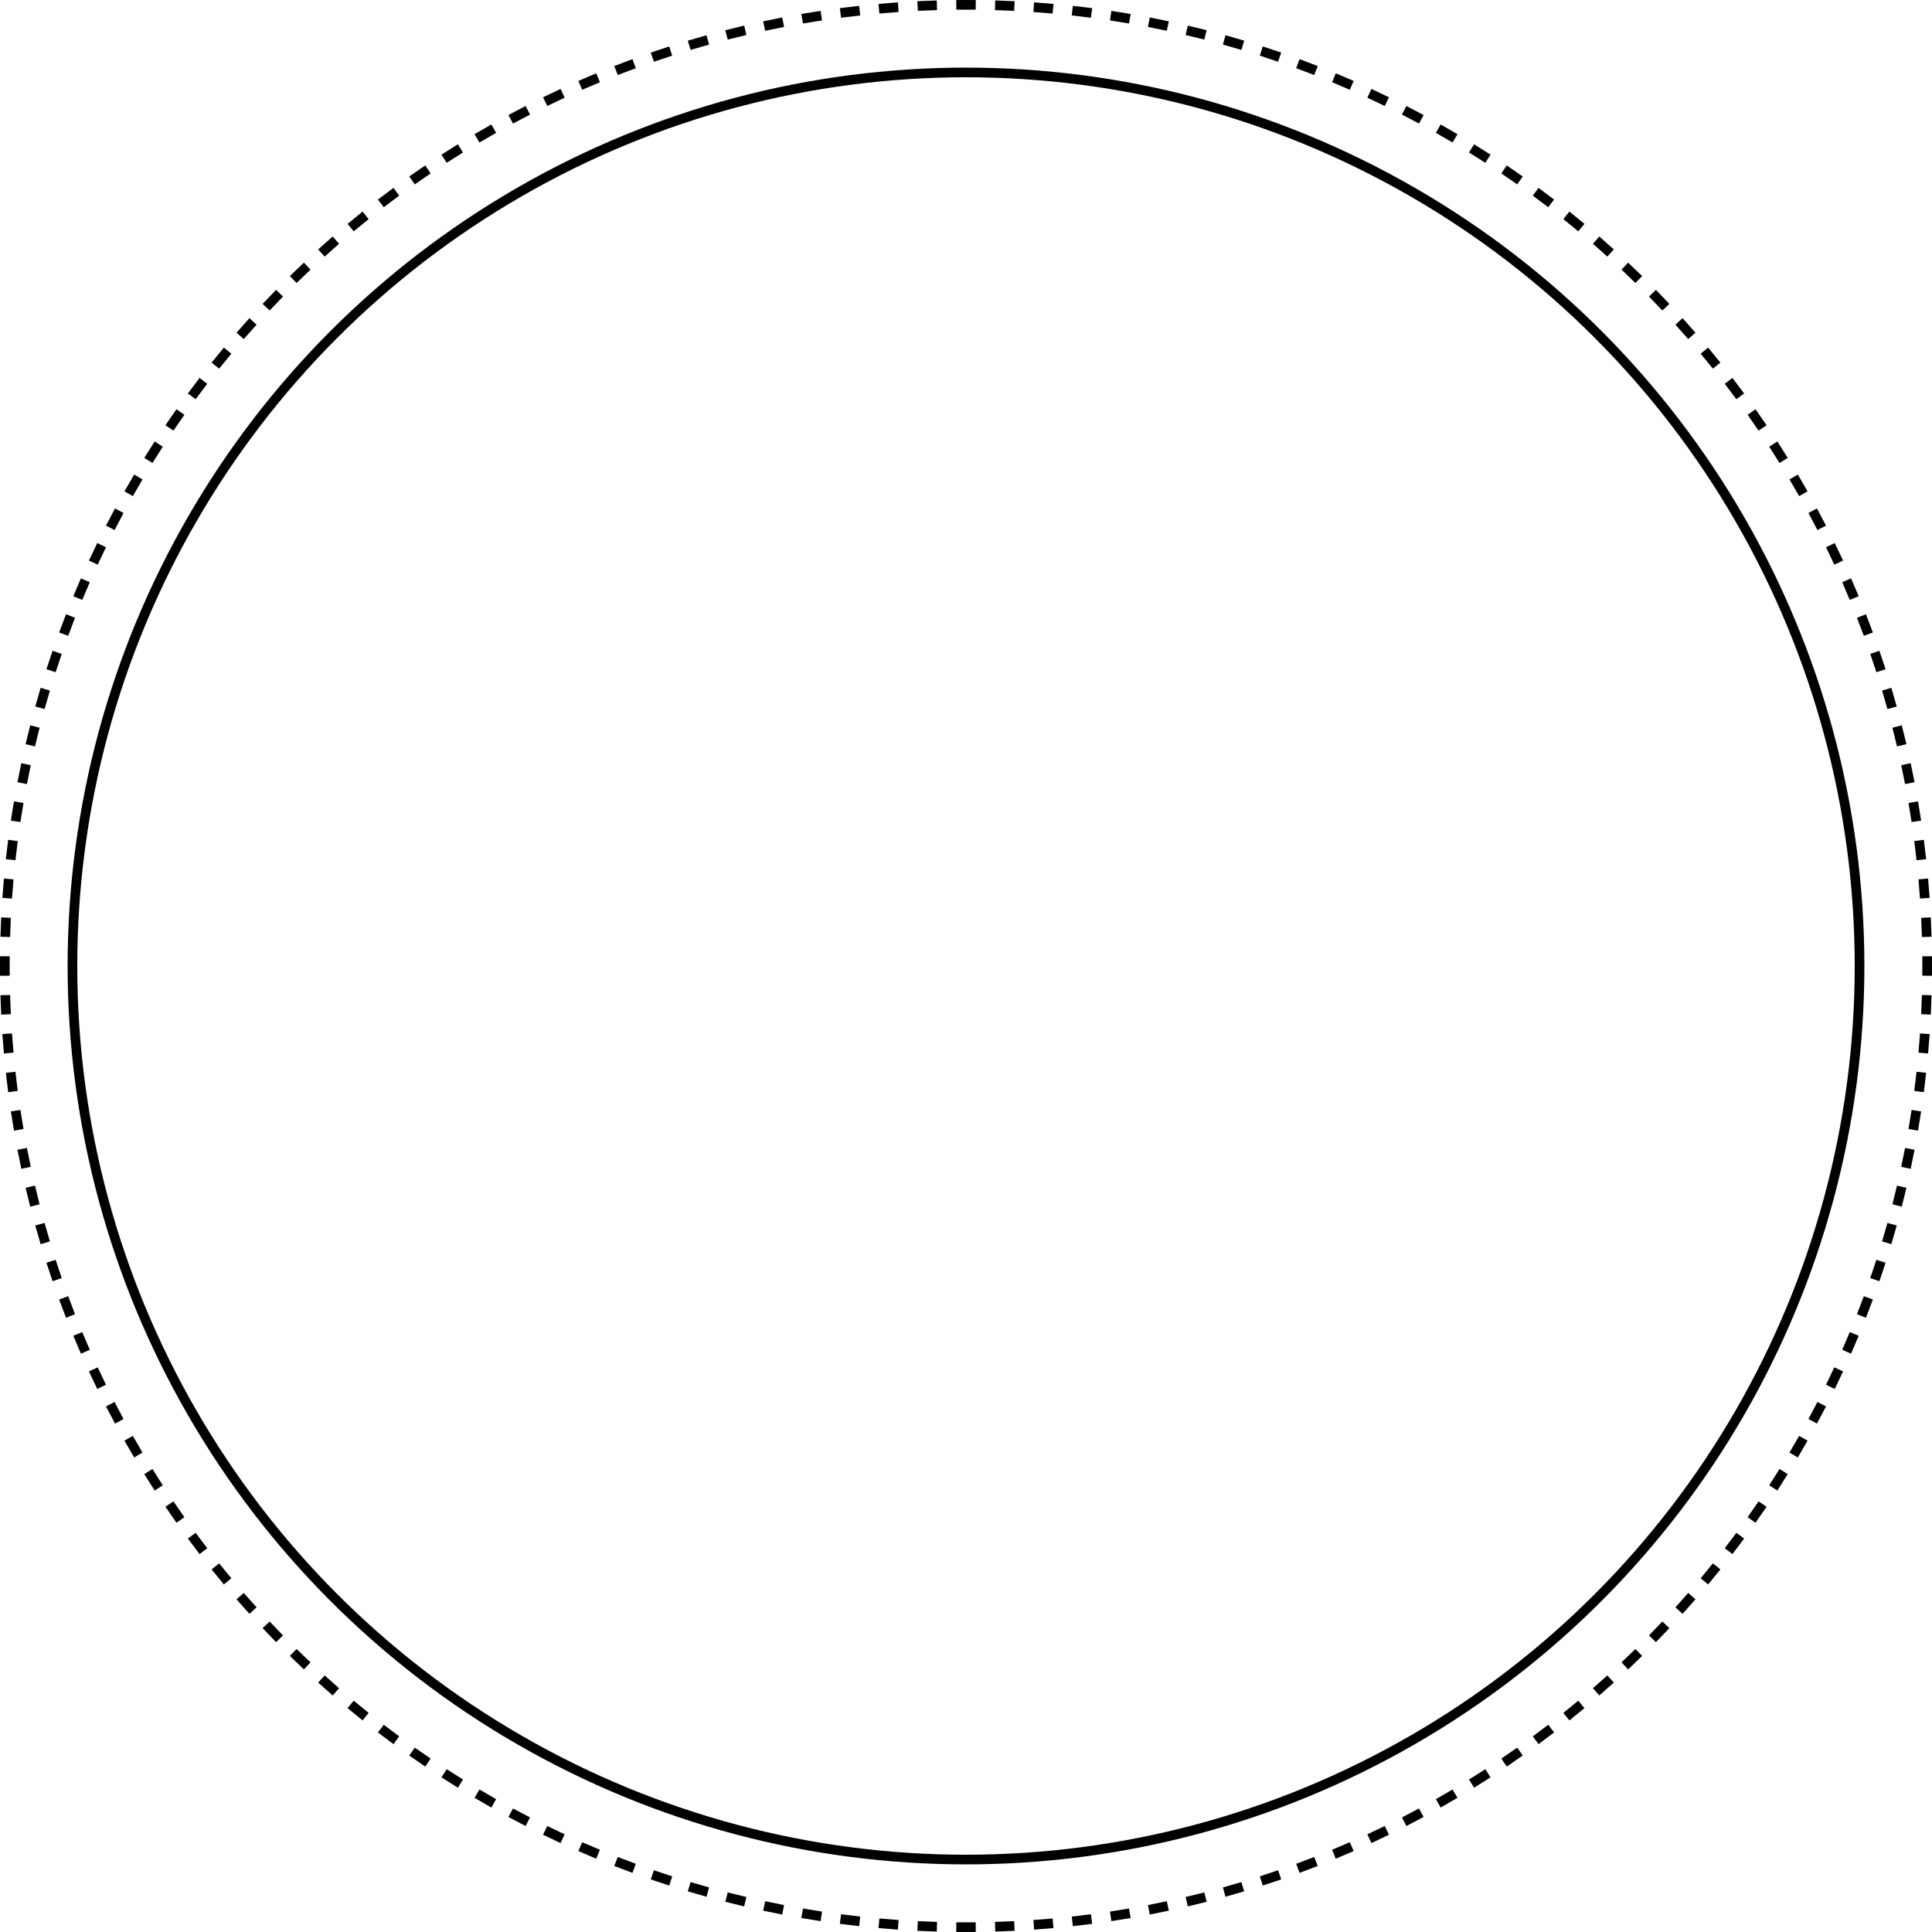 <?xml version="1.0" encoding="UTF-8"?> <svg xmlns="http://www.w3.org/2000/svg" width="200" height="200" viewBox="0 0 200 200" fill="none"> <circle cx="100" cy="100" r="92.5" stroke="black"></circle> <path fill-rule="evenodd" clip-rule="evenodd" d="M199.995 101.012L198.995 101.002C198.998 100.668 199 100.334 199 100C199 99.666 198.998 99.332 198.995 98.998L199.995 98.988C199.998 99.325 200 99.662 200 100C200 100.338 199.998 100.675 199.995 101.012ZM199.955 96.972L198.955 97.002C198.936 96.338 198.909 95.676 198.877 95.016L199.876 94.966C199.909 95.633 199.935 96.302 199.955 96.972ZM199.755 92.95L198.758 93.02C198.712 92.356 198.659 91.694 198.599 91.033L199.595 90.944C199.655 91.611 199.709 92.28 199.755 92.95ZM199.395 88.941L198.401 89.05C198.329 88.388 198.249 87.727 198.163 87.068L199.155 86.939C199.242 87.604 199.322 88.272 199.395 88.941ZM198.875 84.949L197.886 85.099C197.786 84.439 197.68 83.782 197.568 83.126L198.553 82.957C198.667 83.619 198.774 84.283 198.875 84.949ZM198.193 80.977L197.211 81.166C197.085 80.513 196.953 79.862 196.814 79.213L197.792 79.004C197.932 79.659 198.066 80.317 198.193 80.977ZM197.351 77.037L196.377 77.266C196.226 76.619 196.067 75.975 195.903 75.333L196.871 75.085C197.038 75.733 197.197 76.384 197.351 77.037ZM196.35 73.136L195.387 73.404C195.209 72.763 195.024 72.125 194.833 71.49L195.791 71.202C195.984 71.844 196.17 72.489 196.35 73.136ZM195.193 69.279L194.241 69.586C194.037 68.953 193.826 68.322 193.609 67.694L194.555 67.368C194.774 68.002 194.986 68.639 195.193 69.279ZM193.879 65.473L192.941 65.819C192.711 65.194 192.475 64.572 192.233 63.952L193.164 63.588C193.409 64.213 193.647 64.842 193.879 65.473ZM192.412 61.721L191.488 62.104C191.233 61.49 190.972 60.878 190.706 60.27L191.621 59.868C191.891 60.483 192.154 61.1 192.412 61.721ZM190.794 58.032L189.886 58.452C189.607 57.849 189.322 57.249 189.031 56.653L189.93 56.214C190.223 56.817 190.512 57.423 190.794 58.032ZM189.028 54.412L188.138 54.868C187.835 54.277 187.525 53.689 187.211 53.105L188.091 52.63C188.409 53.221 188.721 53.815 189.028 54.412ZM187.117 50.866L186.247 51.358C185.919 50.779 185.587 50.204 185.248 49.633L186.109 49.123C186.45 49.701 186.787 50.282 187.117 50.866ZM185.065 47.401L184.215 47.928C183.865 47.362 183.509 46.801 183.148 46.243L183.987 45.699C184.352 46.263 184.711 46.83 185.065 47.401ZM182.876 44.021L182.047 44.581C181.675 44.031 181.296 43.484 180.913 42.941L181.729 42.364C182.117 42.912 182.499 43.465 182.876 44.021ZM180.551 40.731L179.746 41.324C179.352 40.789 178.952 40.258 178.547 39.731L179.34 39.122C179.749 39.654 180.153 40.19 180.551 40.731ZM178.097 37.537L177.316 38.162C176.901 37.643 176.48 37.129 176.054 36.618L176.822 35.978C177.252 36.493 177.677 37.013 178.097 37.537ZM175.516 34.444L174.762 35.1C174.326 34.598 173.885 34.101 173.439 33.608L174.181 32.937C174.631 33.435 175.076 33.937 175.516 34.444ZM172.814 31.457L172.086 32.143C171.631 31.659 171.17 31.18 170.705 30.705L171.419 30.005C171.889 30.484 172.354 30.968 172.814 31.457ZM169.995 28.581L169.295 29.295C168.82 28.83 168.341 28.369 167.857 27.913L168.543 27.186C169.032 27.646 169.516 28.111 169.995 28.581ZM167.063 25.819L166.392 26.561C165.899 26.115 165.402 25.674 164.9 25.238L165.556 24.483C166.063 24.924 166.565 25.369 167.063 25.819ZM164.022 23.178L163.382 23.946C162.871 23.52 162.357 23.099 161.838 22.684L162.463 21.903C162.987 22.323 163.507 22.748 164.022 23.178ZM160.878 20.66L160.269 21.453C159.742 21.048 159.211 20.648 158.676 20.254L159.269 19.449C159.81 19.847 160.346 20.251 160.878 20.66ZM157.636 18.27L157.059 19.087C156.516 18.704 155.969 18.325 155.419 17.953L155.979 17.124C156.535 17.501 157.088 17.883 157.636 18.27ZM154.301 16.013L153.757 16.852C153.199 16.491 152.638 16.135 152.072 15.785L152.599 14.935C153.17 15.289 153.737 15.648 154.301 16.013ZM150.877 13.891L150.367 14.752C149.796 14.413 149.22 14.081 148.642 13.753L149.134 12.883C149.718 13.213 150.299 13.55 150.877 13.891ZM147.37 11.909L146.895 12.789C146.311 12.475 145.723 12.165 145.132 11.862L145.588 10.972C146.185 11.279 146.779 11.591 147.37 11.909ZM143.786 10.07L143.348 10.969C142.751 10.678 142.151 10.393 141.548 10.114L141.968 9.206C142.577 9.488 143.183 9.776 143.786 10.07ZM140.132 8.379L139.73 9.294C139.122 9.028 138.51 8.767 137.896 8.512L138.279 7.588C138.9 7.845 139.517 8.109 140.132 8.379ZM136.412 6.836L136.048 7.767C135.428 7.525 134.806 7.289 134.181 7.059L134.527 6.121C135.158 6.353 135.786 6.591 136.412 6.836ZM132.632 5.445L132.306 6.391C131.678 6.174 131.047 5.963 130.414 5.759L130.721 4.807C131.361 5.014 131.998 5.226 132.632 5.445ZM128.798 4.209L128.51 5.167C127.875 4.976 127.237 4.791 126.596 4.613L126.864 3.65C127.511 3.83 128.156 4.016 128.798 4.209ZM124.915 3.129L124.667 4.097C124.025 3.933 123.381 3.774 122.734 3.623L122.963 2.649C123.616 2.803 124.267 2.962 124.915 3.129ZM120.996 2.208L120.787 3.186C120.138 3.047 119.487 2.915 118.834 2.789L119.023 1.807C119.683 1.934 120.341 2.068 120.996 2.208ZM117.043 1.446L116.874 2.432C116.218 2.32 115.561 2.213 114.901 2.114L115.051 1.125C115.717 1.226 116.381 1.333 117.043 1.446ZM113.061 0.845L112.932 1.837C112.273 1.751 111.612 1.671 110.949 1.599L111.059 0.605C111.728 0.678 112.396 0.758 113.061 0.845ZM109.056 0.405L108.967 1.401C108.306 1.341 107.644 1.288 106.98 1.242L107.05 0.245C107.72 0.291 108.389 0.345 109.056 0.405ZM105.034 0.124L104.984 1.123C104.324 1.091 103.662 1.064 102.998 1.045L103.028 0.045C103.698 0.065 104.367 0.091 105.034 0.124ZM101.012 0.005L101.002 1.005C100.668 1.002 100.334 1 100 1C99.666 1 99.332 1.002 98.998 1.005L98.988 0.005C99.325 0.002 99.662 0 100 0C100.338 0 100.675 0.002 101.012 0.005ZM96.972 0.045L97.002 1.045C96.338 1.064 95.676 1.091 95.016 1.123L94.966 0.124C95.633 0.091 96.302 0.065 96.972 0.045ZM92.95 0.245L93.02 1.242C92.356 1.288 91.694 1.341 91.033 1.401L90.944 0.405C91.611 0.345 92.28 0.291 92.95 0.245ZM88.941 0.605L89.05 1.599C88.388 1.671 87.727 1.751 87.068 1.837L86.939 0.845C87.604 0.758 88.272 0.678 88.941 0.605ZM84.949 1.125L85.099 2.114C84.439 2.213 83.782 2.32 83.126 2.432L82.957 1.446C83.619 1.333 84.283 1.226 84.949 1.125ZM80.977 1.807L81.166 2.789C80.513 2.915 79.862 3.047 79.213 3.186L79.004 2.208C79.659 2.068 80.317 1.934 80.977 1.807ZM77.037 2.649C76.384 2.803 75.733 2.962 75.085 3.129L75.333 4.097C75.975 3.933 76.619 3.774 77.266 3.623L77.037 2.649ZM73.136 3.65L73.404 4.613C72.763 4.791 72.125 4.976 71.49 5.167L71.202 4.209C71.844 4.016 72.489 3.83 73.136 3.65ZM69.279 4.807C68.639 5.014 68.002 5.226 67.368 5.445L67.694 6.391C68.322 6.174 68.953 5.963 69.586 5.759L69.279 4.807ZM65.473 6.121L65.819 7.059C65.194 7.289 64.572 7.525 63.952 7.767L63.588 6.836C64.213 6.591 64.842 6.353 65.473 6.121ZM61.721 7.588L62.104 8.512C61.49 8.767 60.878 9.028 60.27 9.294L59.868 8.379C60.483 8.109 61.1 7.846 61.721 7.588ZM58.032 9.206L58.452 10.114C57.849 10.393 57.249 10.678 56.653 10.969L56.214 10.07C56.817 9.777 57.423 9.488 58.032 9.206ZM54.412 10.972L54.868 11.862C54.277 12.165 53.689 12.475 53.105 12.789L52.63 11.909C53.221 11.591 53.815 11.279 54.412 10.972ZM50.866 12.883L51.358 13.753C50.779 14.081 50.204 14.413 49.633 14.752L49.123 13.891C49.701 13.55 50.282 13.213 50.866 12.883ZM47.401 14.935C46.83 15.289 46.263 15.648 45.699 16.013L46.243 16.852C46.801 16.491 47.362 16.135 47.928 15.785L47.401 14.935ZM44.021 17.124L44.581 17.953C44.031 18.325 43.484 18.704 42.941 19.087L42.364 18.27C42.912 17.883 43.465 17.501 44.021 17.124ZM40.731 19.449L41.324 20.254C40.789 20.648 40.258 21.048 39.731 21.453L39.122 20.66C39.654 20.251 40.19 19.847 40.731 19.449ZM37.537 21.903L38.162 22.684C37.643 23.099 37.129 23.52 36.618 23.946L35.978 23.178C36.493 22.748 37.013 22.323 37.537 21.903ZM34.444 24.483C33.937 24.924 33.435 25.369 32.937 25.819L33.608 26.561C34.101 26.115 34.598 25.674 35.1 25.238L34.444 24.483ZM31.457 27.186L32.143 27.913C31.659 28.369 31.18 28.83 30.705 29.295L30.005 28.581C30.484 28.111 30.968 27.646 31.457 27.186ZM28.581 30.005L29.295 30.705C28.83 31.18 28.369 31.659 27.913 32.143L27.186 31.457C27.646 30.968 28.111 30.484 28.581 30.005ZM25.819 32.937L26.561 33.608C26.115 34.101 25.674 34.598 25.238 35.1L24.483 34.444C24.924 33.937 25.369 33.435 25.819 32.937ZM23.178 35.978L23.946 36.618C23.52 37.129 23.099 37.643 22.684 38.162L21.903 37.537C22.323 37.013 22.748 36.493 23.178 35.978ZM20.66 39.122L21.453 39.731C21.048 40.258 20.648 40.789 20.254 41.324L19.449 40.731C19.847 40.19 20.251 39.654 20.66 39.122ZM18.27 42.364L19.087 42.941C18.704 43.484 18.325 44.031 17.953 44.581L17.124 44.021C17.501 43.465 17.883 42.912 18.27 42.364ZM16.013 45.699L16.852 46.243C16.491 46.801 16.135 47.362 15.785 47.928L14.935 47.401C15.289 46.83 15.648 46.263 16.013 45.699ZM13.891 49.123L14.752 49.633C14.413 50.204 14.081 50.78 13.753 51.358L12.883 50.866C13.213 50.282 13.55 49.701 13.891 49.123ZM11.909 52.63L12.789 53.105C12.475 53.689 12.165 54.277 11.862 54.868L10.972 54.412C11.279 53.815 11.591 53.221 11.909 52.63ZM10.07 56.214L10.969 56.653C10.678 57.249 10.393 57.849 10.114 58.452L9.206 58.032C9.488 57.423 9.776 56.817 10.07 56.214ZM8.379 59.868L9.294 60.27C9.028 60.878 8.767 61.49 8.512 62.104L7.588 61.721C7.845 61.1 8.109 60.483 8.379 59.868ZM6.836 63.588L7.767 63.952C7.525 64.572 7.289 65.194 7.059 65.819L6.121 65.474C6.353 64.842 6.591 64.214 6.836 63.588ZM5.445 67.368L6.391 67.694C6.174 68.322 5.963 68.953 5.759 69.586L4.807 69.279C5.014 68.639 5.226 68.002 5.445 67.368ZM4.209 71.202L5.167 71.49C4.976 72.125 4.791 72.763 4.613 73.404L3.65 73.136C3.83 72.489 4.016 71.844 4.209 71.202ZM3.129 75.085L4.097 75.333C3.933 75.975 3.774 76.619 3.623 77.266L2.649 77.037C2.803 76.384 2.962 75.733 3.129 75.085ZM2.208 79.004L3.186 79.213C3.047 79.862 2.915 80.513 2.789 81.166L1.807 80.977C1.934 80.317 2.068 79.659 2.208 79.004ZM1.446 82.957L2.432 83.126C2.32 83.782 2.213 84.439 2.114 85.099L1.125 84.949C1.226 84.283 1.333 83.619 1.446 82.957ZM0.845 86.939L1.837 87.068C1.751 87.727 1.671 88.388 1.599 89.05L0.605 88.941C0.678 88.272 0.758 87.604 0.845 86.939ZM0.405 90.944L1.401 91.033C1.341 91.694 1.288 92.356 1.242 93.02L0.245 92.95C0.291 92.28 0.345 91.611 0.405 90.944ZM0.124 94.966L1.123 95.016C1.091 95.676 1.064 96.338 1.045 97.002L0.045 96.972C0.065 96.302 0.091 95.633 0.124 94.966ZM0.005 98.988C0.002 99.325 0 99.662 0 100C0 100.338 0.002 100.675 0.005 101.012L1.005 101.002C1.002 100.668 1 100.334 1 100C1 99.666 1.002 99.332 1.005 98.998L0.005 98.988ZM0.045 103.028L1.045 102.998C1.064 103.662 1.091 104.324 1.123 104.984L0.124 105.034C0.091 104.367 0.065 103.698 0.045 103.028ZM0.245 107.05L1.242 106.98C1.288 107.644 1.341 108.306 1.401 108.967L0.405 109.056C0.345 108.389 0.291 107.72 0.245 107.05ZM0.605 111.059L1.599 110.95C1.671 111.612 1.751 112.273 1.837 112.932L0.845 113.061C0.758 112.396 0.678 111.728 0.605 111.059ZM1.125 115.051L2.114 114.901C2.213 115.561 2.32 116.218 2.432 116.874L1.446 117.043C1.333 116.381 1.226 115.717 1.125 115.051ZM1.807 119.023L2.789 118.834C2.915 119.487 3.047 120.138 3.186 120.787L2.208 120.996C2.068 120.341 1.934 119.683 1.807 119.023ZM2.649 122.963L3.623 122.734C3.774 123.381 3.933 124.025 4.097 124.667L3.129 124.915C2.962 124.267 2.803 123.616 2.649 122.963ZM3.65 126.864L4.613 126.596C4.791 127.237 4.976 127.875 5.167 128.51L4.209 128.798C4.016 128.156 3.83 127.511 3.65 126.864ZM4.807 130.721L5.759 130.414C5.963 131.047 6.174 131.678 6.391 132.306L5.445 132.632C5.226 131.998 5.014 131.361 4.807 130.721ZM6.121 134.527C6.353 135.158 6.591 135.786 6.836 136.412L7.767 136.048C7.525 135.429 7.289 134.806 7.059 134.181L6.121 134.527ZM7.588 138.279L8.512 137.896C8.767 138.51 9.028 139.122 9.294 139.73L8.379 140.132C8.109 139.517 7.846 138.9 7.588 138.279ZM9.206 141.968L10.114 141.548C10.393 142.151 10.678 142.751 10.969 143.348L10.07 143.786C9.777 143.183 9.488 142.577 9.206 141.968ZM10.972 145.588C11.279 146.186 11.591 146.779 11.909 147.37L12.789 146.895C12.475 146.311 12.165 145.723 11.862 145.132L10.972 145.588ZM12.883 149.134L13.753 148.642C14.081 149.22 14.413 149.796 14.752 150.367L13.891 150.877C13.55 150.299 13.213 149.718 12.883 149.134ZM14.935 152.599L15.785 152.072C16.135 152.638 16.491 153.199 16.852 153.757L16.013 154.301C15.648 153.737 15.289 153.17 14.935 152.599ZM17.124 155.979L17.953 155.419C18.325 155.969 18.704 156.516 19.087 157.059L18.27 157.636C17.883 157.088 17.501 156.535 17.124 155.979ZM19.449 159.269C19.847 159.81 20.251 160.346 20.66 160.878L21.453 160.269C21.048 159.742 20.648 159.211 20.254 158.676L19.449 159.269ZM21.903 162.463L22.684 161.838C23.099 162.357 23.52 162.871 23.946 163.382L23.178 164.022C22.748 163.507 22.323 162.987 21.903 162.463ZM24.483 165.556L25.238 164.9C25.674 165.402 26.115 165.899 26.561 166.392L25.819 167.063C25.369 166.565 24.924 166.063 24.483 165.556ZM27.186 168.543L27.913 167.857C28.369 168.341 28.83 168.82 29.295 169.295L28.581 169.995C28.111 169.516 27.646 169.031 27.186 168.543ZM30.005 171.419L30.705 170.705C31.18 171.17 31.659 171.631 32.143 172.086L31.457 172.814C30.968 172.354 30.484 171.889 30.005 171.419ZM32.937 174.181L33.608 173.439C34.101 173.885 34.598 174.326 35.1 174.762L34.444 175.516C33.937 175.076 33.435 174.631 32.937 174.181ZM35.978 176.822L36.618 176.054C37.129 176.48 37.643 176.901 38.162 177.316L37.537 178.097C37.013 177.677 36.493 177.252 35.978 176.822ZM39.122 179.34L39.731 178.547C40.258 178.952 40.789 179.352 41.324 179.746L40.731 180.551C40.19 180.153 39.654 179.749 39.122 179.34ZM42.364 181.729L42.941 180.913C43.484 181.296 44.031 181.675 44.581 182.047L44.021 182.876C43.465 182.499 42.912 182.117 42.364 181.729ZM45.699 183.987L46.243 183.148C46.801 183.509 47.362 183.865 47.928 184.215L47.401 185.065C46.83 184.711 46.263 184.352 45.699 183.987ZM49.123 186.109L49.633 185.248C50.204 185.587 50.78 185.919 51.358 186.247L50.866 187.117C50.282 186.787 49.701 186.451 49.123 186.109ZM52.63 188.091L53.105 187.211C53.689 187.525 54.277 187.835 54.868 188.138L54.412 189.028C53.815 188.721 53.221 188.409 52.63 188.091ZM56.214 189.93L56.653 189.031C57.249 189.322 57.849 189.607 58.452 189.886L58.032 190.794C57.423 190.512 56.817 190.224 56.214 189.93ZM59.868 191.621C60.483 191.891 61.1 192.155 61.721 192.412L62.104 191.488C61.49 191.233 60.878 190.972 60.27 190.706L59.868 191.621ZM63.588 193.164L63.952 192.233C64.572 192.475 65.194 192.711 65.819 192.941L65.474 193.879C64.842 193.647 64.214 193.409 63.588 193.164ZM67.368 194.555L67.694 193.609C68.322 193.826 68.953 194.037 69.586 194.241L69.279 195.193C68.639 194.986 68.002 194.774 67.368 194.555ZM71.202 195.791L71.49 194.833C72.125 195.024 72.763 195.209 73.404 195.387L73.136 196.35C72.489 196.17 71.844 195.984 71.202 195.791ZM75.085 196.871L75.333 195.903C75.975 196.067 76.619 196.226 77.266 196.377L77.037 197.351C76.384 197.197 75.733 197.038 75.085 196.871ZM79.004 197.792L79.213 196.814C79.862 196.953 80.513 197.085 81.166 197.211L80.977 198.193C80.317 198.066 79.659 197.932 79.004 197.792ZM82.957 198.554L83.126 197.568C83.782 197.68 84.439 197.787 85.099 197.886L84.949 198.875C84.283 198.774 83.619 198.667 82.957 198.554ZM86.939 199.155L87.068 198.163C87.727 198.249 88.388 198.329 89.05 198.401L88.941 199.395C88.272 199.322 87.604 199.242 86.939 199.155ZM90.944 199.595L91.033 198.599C91.694 198.659 92.356 198.712 93.02 198.758L92.95 199.755C92.28 199.709 91.611 199.655 90.944 199.595ZM94.966 199.876L95.016 198.877C95.676 198.909 96.338 198.936 97.002 198.955L96.972 199.955C96.302 199.935 95.633 199.909 94.966 199.876ZM98.988 199.995L98.998 198.995C99.332 198.998 99.666 199 100 199C100.334 199 100.668 198.998 101.002 198.995L101.012 199.995C100.675 199.998 100.338 200 100 200C99.662 200 99.325 199.998 98.988 199.995ZM103.028 199.955L102.998 198.955C103.662 198.936 104.324 198.909 104.984 198.877L105.034 199.876C104.367 199.909 103.698 199.935 103.028 199.955ZM107.05 199.755L106.98 198.758C107.644 198.712 108.306 198.659 108.967 198.599L109.056 199.595C108.389 199.655 107.72 199.709 107.05 199.755ZM111.059 199.395L110.95 198.401C111.612 198.329 112.273 198.249 112.932 198.163L113.061 199.155C112.396 199.242 111.728 199.322 111.059 199.395ZM115.051 198.875L114.901 197.886C115.561 197.786 116.218 197.68 116.874 197.568L117.043 198.553C116.381 198.667 115.717 198.774 115.051 198.875ZM119.023 198.193L118.834 197.211C119.487 197.085 120.138 196.953 120.787 196.814L120.996 197.792C120.341 197.932 119.683 198.066 119.023 198.193ZM122.963 197.351L122.734 196.377C123.381 196.226 124.025 196.067 124.667 195.903L124.915 196.871C124.267 197.038 123.616 197.197 122.963 197.351ZM126.864 196.35L126.596 195.387C127.237 195.209 127.875 195.024 128.51 194.833L128.798 195.791C128.156 195.984 127.511 196.17 126.864 196.35ZM130.721 195.193L130.414 194.241C131.047 194.037 131.678 193.826 132.306 193.609L132.632 194.555C131.998 194.774 131.361 194.986 130.721 195.193ZM134.527 193.879C135.158 193.647 135.786 193.409 136.412 193.164L136.048 192.233C135.429 192.475 134.806 192.711 134.181 192.941L134.527 193.879ZM138.279 192.412L137.896 191.488C138.51 191.233 139.122 190.972 139.73 190.706L140.132 191.621C139.517 191.891 138.9 192.154 138.279 192.412ZM141.968 190.794L141.548 189.886C142.151 189.607 142.751 189.322 143.348 189.031L143.786 189.93C143.183 190.223 142.577 190.512 141.968 190.794ZM145.588 189.028L145.132 188.138C145.723 187.835 146.311 187.525 146.895 187.211L147.37 188.091C146.779 188.409 146.186 188.721 145.588 189.028ZM149.134 187.117L148.642 186.247C149.22 185.919 149.796 185.587 150.367 185.248L150.877 186.109C150.299 186.45 149.718 186.787 149.134 187.117ZM152.599 185.065L152.072 184.215C152.638 183.865 153.199 183.509 153.757 183.148L154.301 183.987C153.737 184.352 153.17 184.711 152.599 185.065ZM155.979 182.876L155.419 182.047C155.969 181.675 156.516 181.296 157.059 180.913L157.636 181.729C157.088 182.117 156.535 182.499 155.979 182.876ZM159.269 180.551L158.676 179.746C159.211 179.352 159.742 178.952 160.269 178.547L160.878 179.34C160.346 179.749 159.81 180.153 159.269 180.551ZM162.463 178.097L161.838 177.316C162.357 176.901 162.871 176.48 163.382 176.054L164.022 176.822C163.507 177.252 162.987 177.677 162.463 178.097ZM165.556 175.516L164.9 174.762C165.402 174.326 165.899 173.885 166.392 173.439L167.063 174.181C166.565 174.631 166.063 175.076 165.556 175.516ZM168.543 172.814L167.857 172.086C168.341 171.631 168.82 171.17 169.295 170.705L169.995 171.419C169.516 171.889 169.031 172.354 168.543 172.814ZM171.419 169.995L170.705 169.295C171.17 168.82 171.631 168.341 172.086 167.857L172.814 168.543C172.354 169.031 171.889 169.516 171.419 169.995ZM174.181 167.063L173.439 166.392C173.885 165.899 174.326 165.402 174.762 164.9L175.516 165.556C175.076 166.063 174.631 166.565 174.181 167.063ZM176.822 164.022L176.054 163.382C176.48 162.871 176.901 162.357 177.316 161.838L178.097 162.463C177.677 162.987 177.252 163.507 176.822 164.022ZM179.34 160.878L178.547 160.269C178.952 159.742 179.352 159.211 179.746 158.676L180.551 159.269C180.153 159.81 179.749 160.346 179.34 160.878ZM181.729 157.636L180.913 157.059C181.296 156.516 181.675 155.969 182.047 155.419L182.876 155.979C182.499 156.535 182.117 157.088 181.729 157.636ZM183.987 154.301L183.148 153.757C183.509 153.199 183.865 152.638 184.215 152.072L185.065 152.599C184.711 153.17 184.352 153.737 183.987 154.301ZM186.109 150.877L185.248 150.367C185.587 149.796 185.919 149.22 186.247 148.642L187.117 149.134C186.787 149.718 186.451 150.299 186.109 150.877ZM188.091 147.37L187.211 146.895C187.525 146.311 187.835 145.723 188.138 145.132L189.028 145.588C188.721 146.185 188.409 146.779 188.091 147.37ZM189.93 143.786C190.224 143.183 190.512 142.577 190.794 141.968L189.886 141.548C189.607 142.151 189.322 142.751 189.031 143.348L189.93 143.786ZM191.621 140.132L190.706 139.73C190.972 139.122 191.233 138.51 191.488 137.896L192.412 138.279C192.155 138.9 191.891 139.517 191.621 140.132ZM193.164 136.412L192.233 136.048C192.475 135.428 192.711 134.806 192.941 134.181L193.879 134.527C193.647 135.158 193.409 135.786 193.164 136.412ZM194.555 132.632L193.609 132.306C193.826 131.678 194.037 131.047 194.241 130.414L195.193 130.721C194.986 131.361 194.774 131.998 194.555 132.632ZM195.791 128.798L194.833 128.51C195.024 127.875 195.209 127.237 195.387 126.596L196.35 126.864C196.17 127.511 195.984 128.156 195.791 128.798ZM196.871 124.915L195.903 124.667C196.067 124.025 196.226 123.381 196.377 122.734L197.351 122.963C197.197 123.616 197.038 124.267 196.871 124.915ZM197.792 120.996L196.814 120.787C196.953 120.138 197.085 119.487 197.211 118.834L198.193 119.023C198.066 119.683 197.932 120.341 197.792 120.996ZM198.554 117.043L197.568 116.874C197.68 116.218 197.787 115.561 197.886 114.901L198.875 115.051C198.774 115.717 198.667 116.381 198.554 117.043ZM199.155 113.061L198.163 112.932C198.249 112.273 198.329 111.612 198.401 110.949L199.395 111.059C199.322 111.728 199.242 112.396 199.155 113.061ZM199.595 109.056L198.599 108.967C198.659 108.306 198.712 107.644 198.758 106.98L199.755 107.05C199.709 107.72 199.655 108.389 199.595 109.056ZM199.876 105.034L198.877 104.984C198.909 104.324 198.936 103.662 198.955 102.998L199.955 103.028C199.935 103.698 199.909 104.367 199.876 105.034Z" fill="black"></path> </svg> 